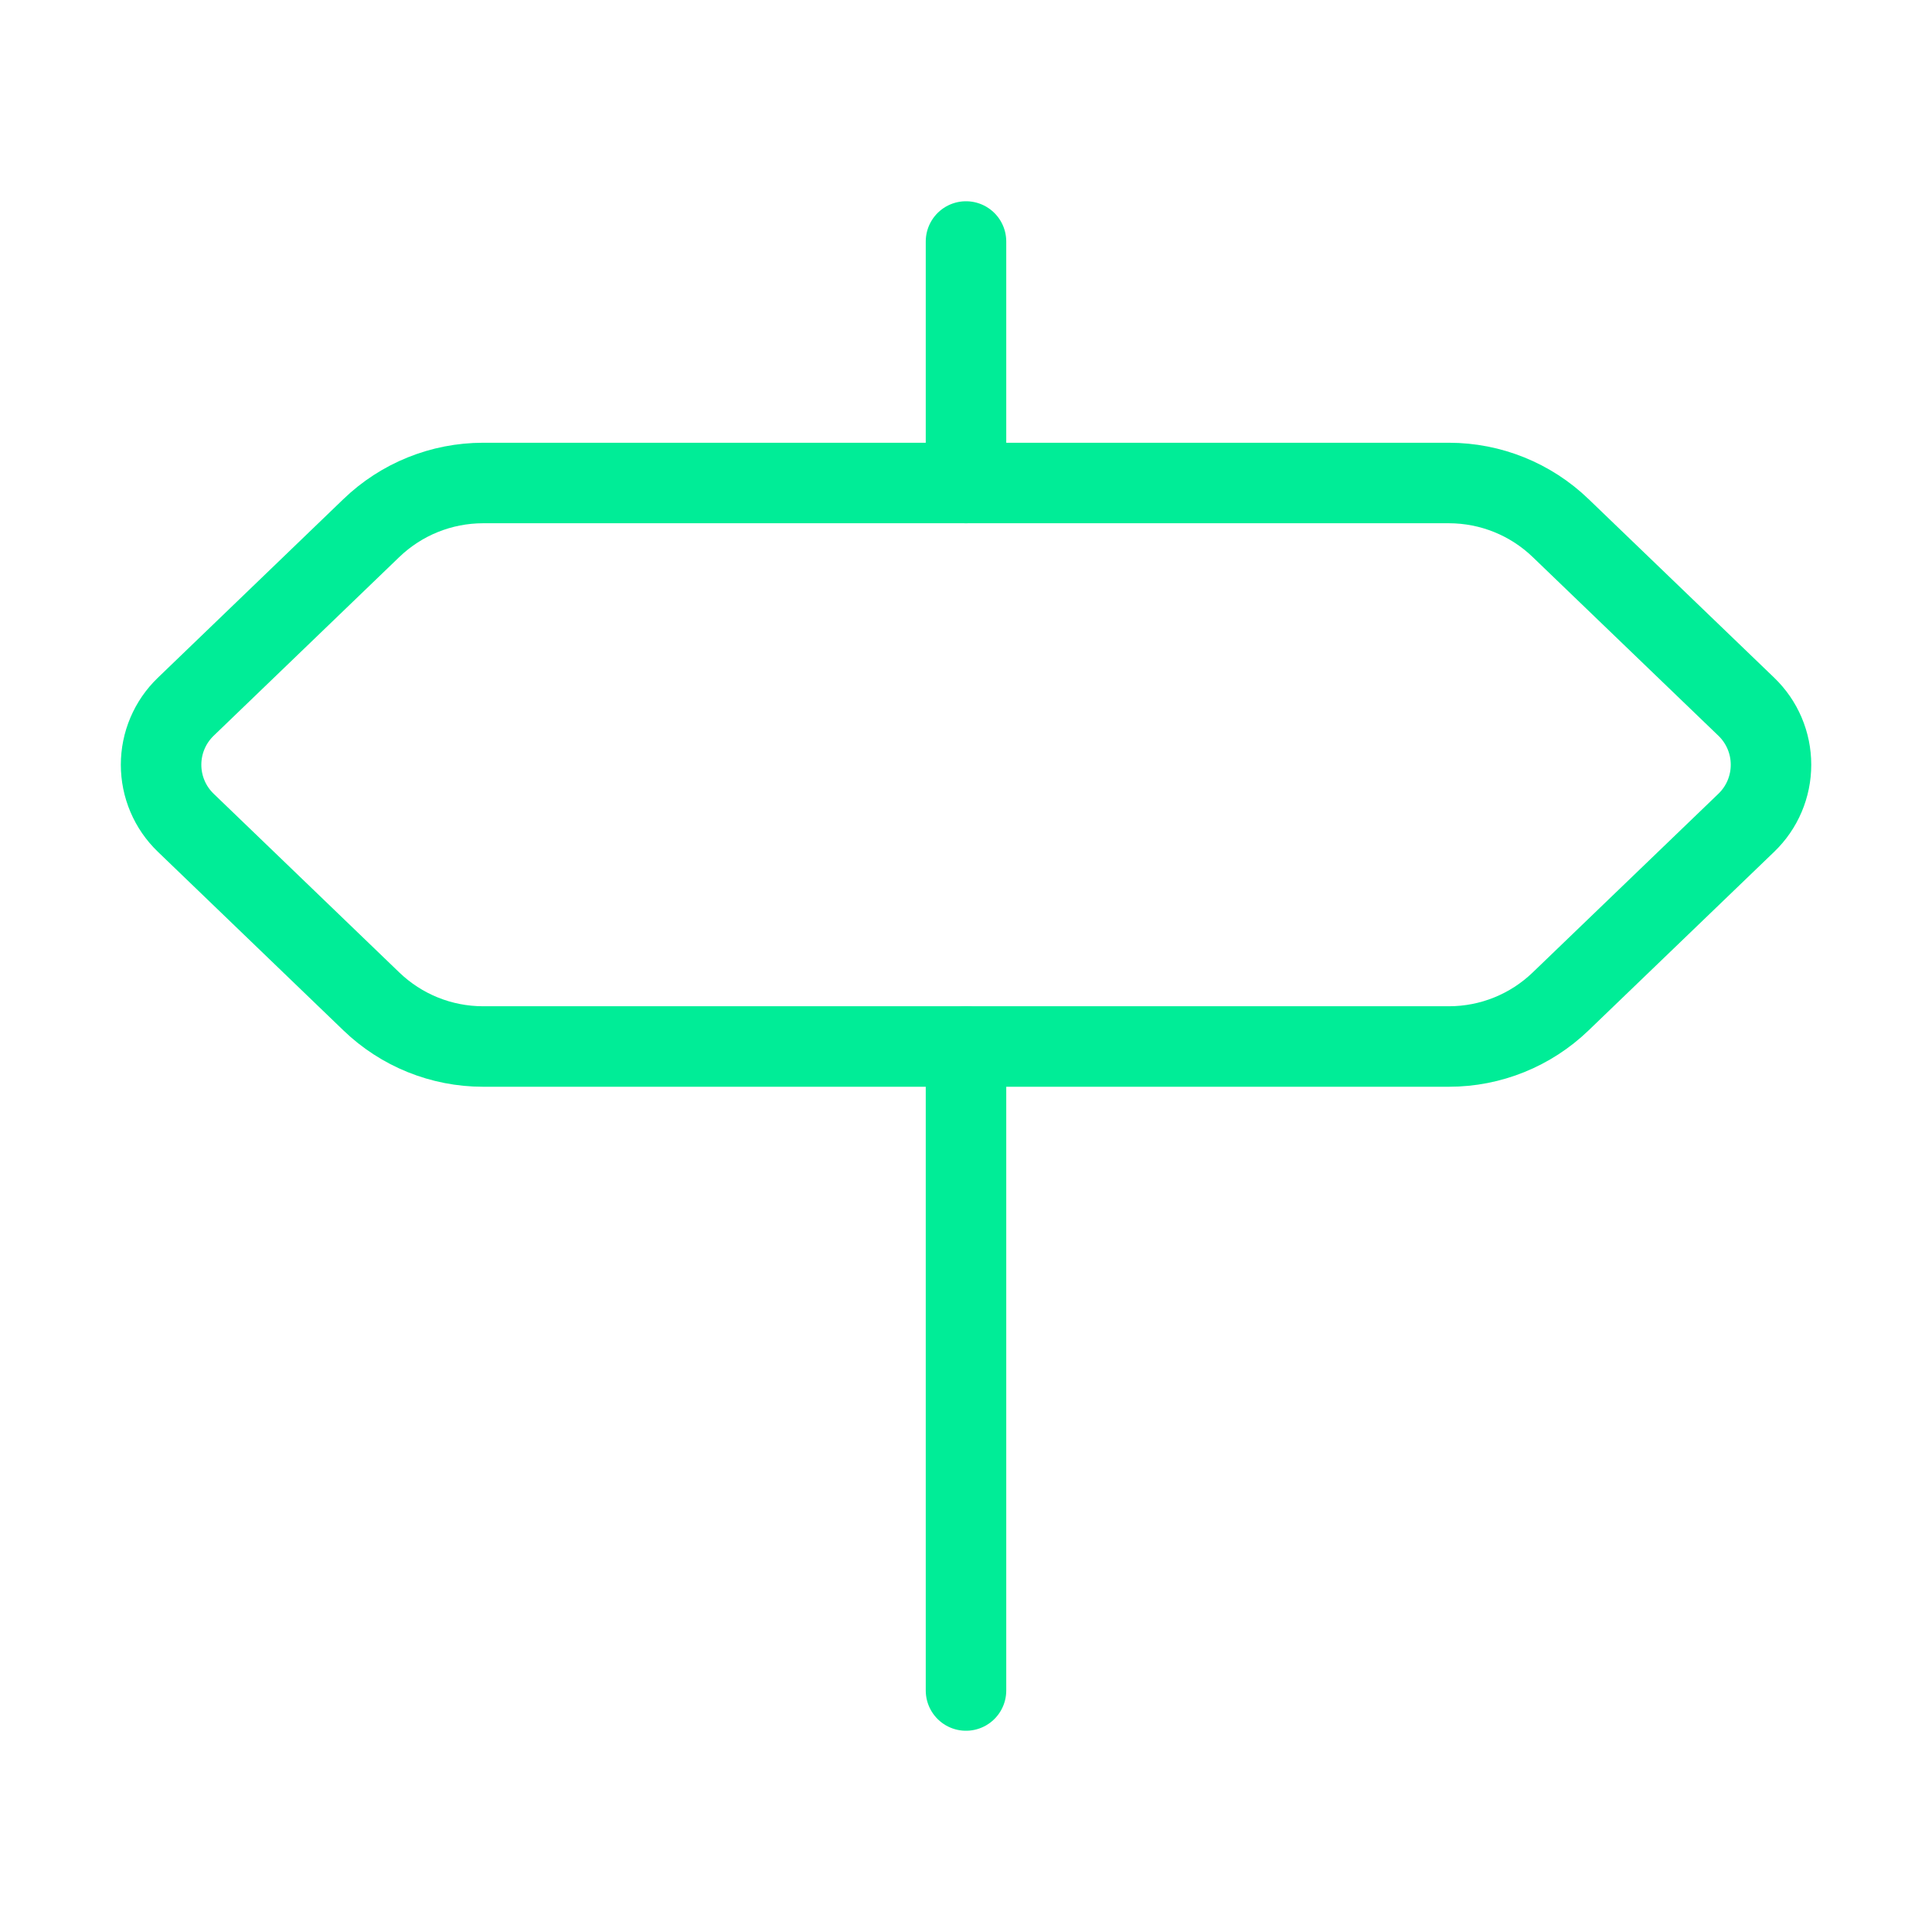 <?xml version="1.0" encoding="UTF-8"?> <svg xmlns="http://www.w3.org/2000/svg" width="48" height="48" viewBox="0 0 48 48" fill="none"><path d="M24 26V42" stroke="#00ED97" stroke-width="2" stroke-linecap="round" stroke-linejoin="round"></path><path d="M24 6V12" stroke="#00ED97" stroke-width="2" stroke-linecap="round" stroke-linejoin="round"></path><path d="M36 12C37.035 12.001 38.029 12.402 38.774 13.12L43.388 17.56C43.582 17.747 43.736 17.97 43.841 18.218C43.946 18.465 44 18.731 44 19C44 19.269 43.946 19.535 43.841 19.782C43.736 20.03 43.582 20.253 43.388 20.44L38.774 24.88C38.029 25.598 37.035 26 36 26H12C10.965 26 9.971 25.598 9.226 24.88L4.614 20.44C4.42 20.253 4.266 20.03 4.161 19.782C4.056 19.535 4.002 19.269 4.002 19C4.002 18.731 4.056 18.465 4.161 18.218C4.266 17.97 4.42 17.747 4.614 17.56L9.226 13.12C9.971 12.402 10.965 12.001 12 12H36Z" stroke="#00ED97" stroke-width="2" stroke-linecap="round" stroke-linejoin="round"></path></svg> 